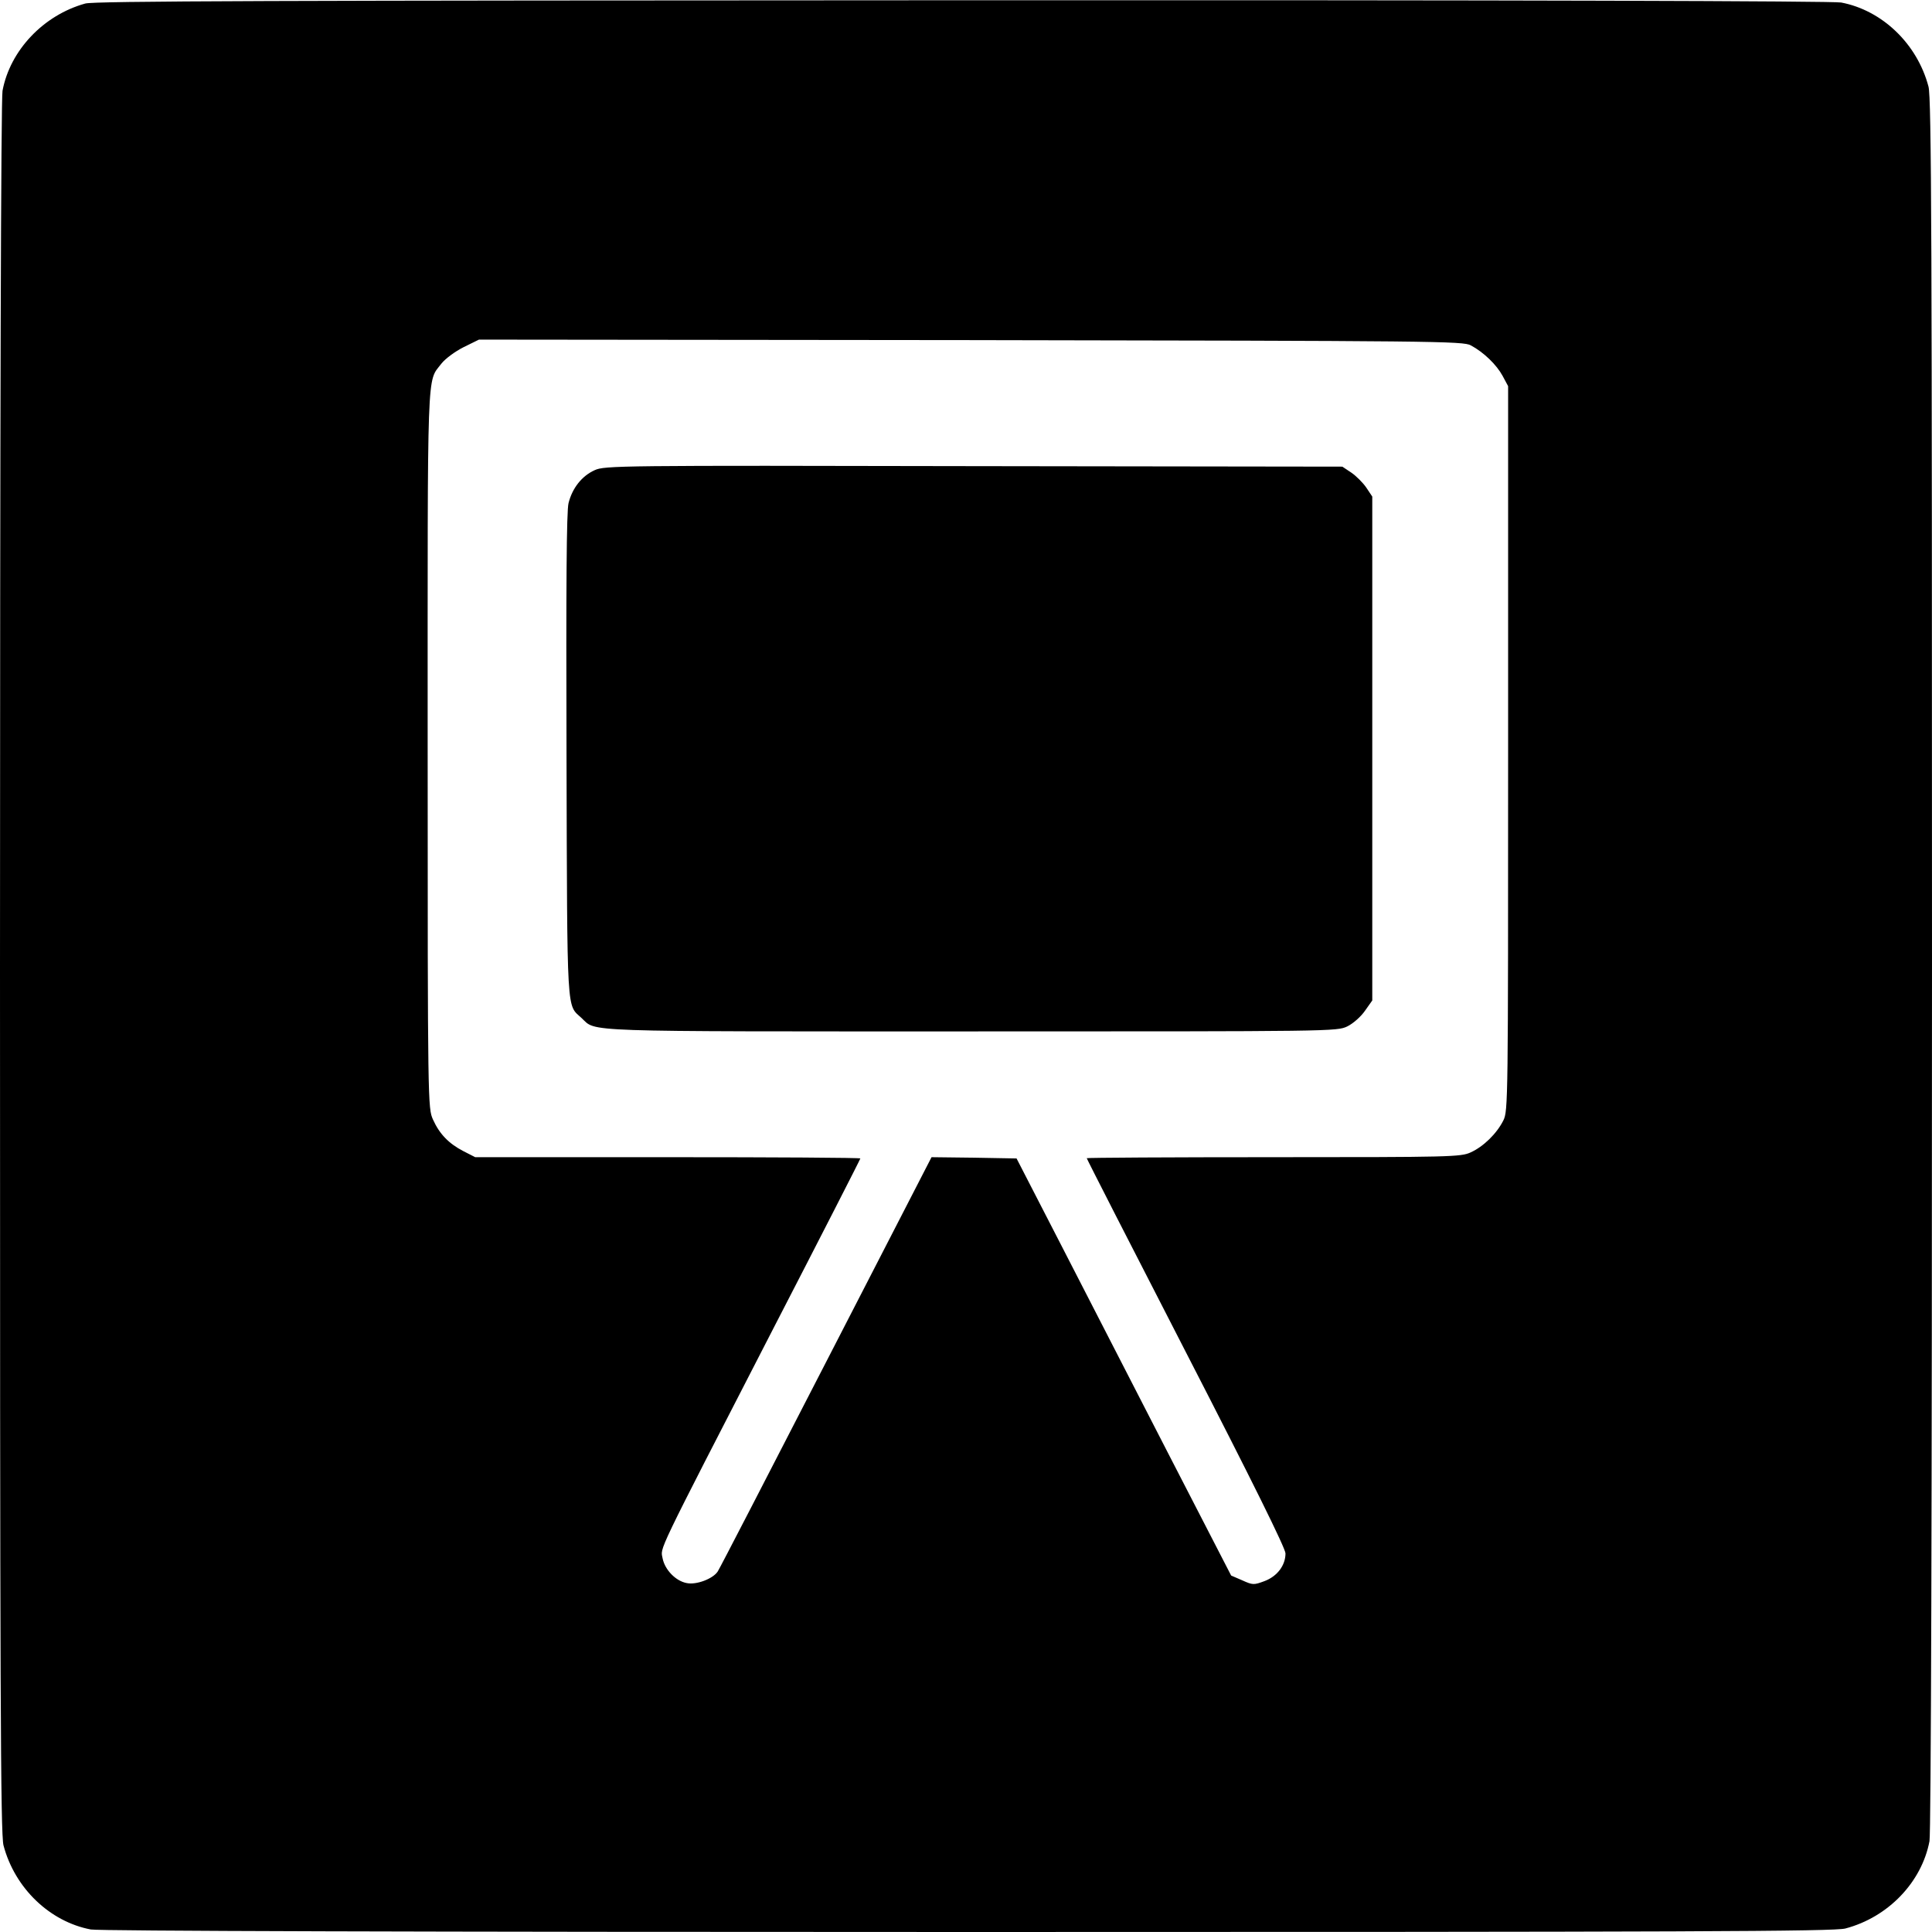 <?xml version="1.0" standalone="no"?>
<!DOCTYPE svg PUBLIC "-//W3C//DTD SVG 20010904//EN"
 "http://www.w3.org/TR/2001/REC-SVG-20010904/DTD/svg10.dtd">
<svg version="1.0" xmlns="http://www.w3.org/2000/svg"
 width="768pt" height="768pt" viewBox="0 0 768 768"
 preserveAspectRatio="xMidYMid meet">
<g transform="translate(0,768) scale(0.1,-0.1)"
fill="#000000" stroke="none">
<path d="M339 7666 c-166 -46 -299 -186 -329 -347 -6 -33 -10 -1294 -10 -3488
0 -2873 2 -3444 14 -3487 45 -170 184 -303 347 -334 33 -6 1294 -10 3488 -10
2873 0 3444 2 3487 14 170 45 303 184 334 347 6 33 10 1294 10 3488 0 2873 -2
3444 -14 3487 -45 170 -184 303 -347 334 -33 6 -1292 10 -3493 9 -2742 -1
-3450 -3 -3487 -13z m5508 -1359 c52 -28 102 -77 126 -121 l22 -41 0 -1440 c0
-1404 0 -1441 -19 -1479 -26 -52 -79 -104 -130 -127 -39 -18 -81 -19 -783 -19
-409 0 -743 -2 -743 -4 0 -3 178 -351 395 -773 262 -509 395 -778 395 -798 0
-48 -33 -91 -83 -110 -43 -16 -47 -16 -89 3 l-44 19 -252 489 c-138 269 -330
642 -426 829 l-175 340 -169 3 -169 2 -418 -812 c-230 -447 -424 -823 -432
-835 -19 -29 -85 -54 -123 -46 -44 8 -87 53 -96 98 -8 46 -36 -11 437 908 192
372 349 679 349 682 0 3 -344 5 -765 5 l-766 0 -47 24 c-58 30 -95 68 -121
126 -20 45 -21 58 -21 1473 0 1553 -4 1454 55 1532 15 19 54 48 88 65 l61 30
1955 -2 c1849 -3 1958 -4 1988 -21z"/>
<path d="M2364 5811 c-51 -23 -89 -71 -104 -131 -8 -32 -10 -324 -8 -1005 3
-1049 0 -986 60 -1042 60 -56 -27 -53 1550 -53 1440 0 1452 0 1494 20 24 12
54 39 70 62 l29 41 0 1002 0 1001 -24 36 c-13 19 -40 46 -59 59 l-36 24 -1465
2 c-1415 3 -1467 2 -1507 -16z"/>
</g>
</svg>
